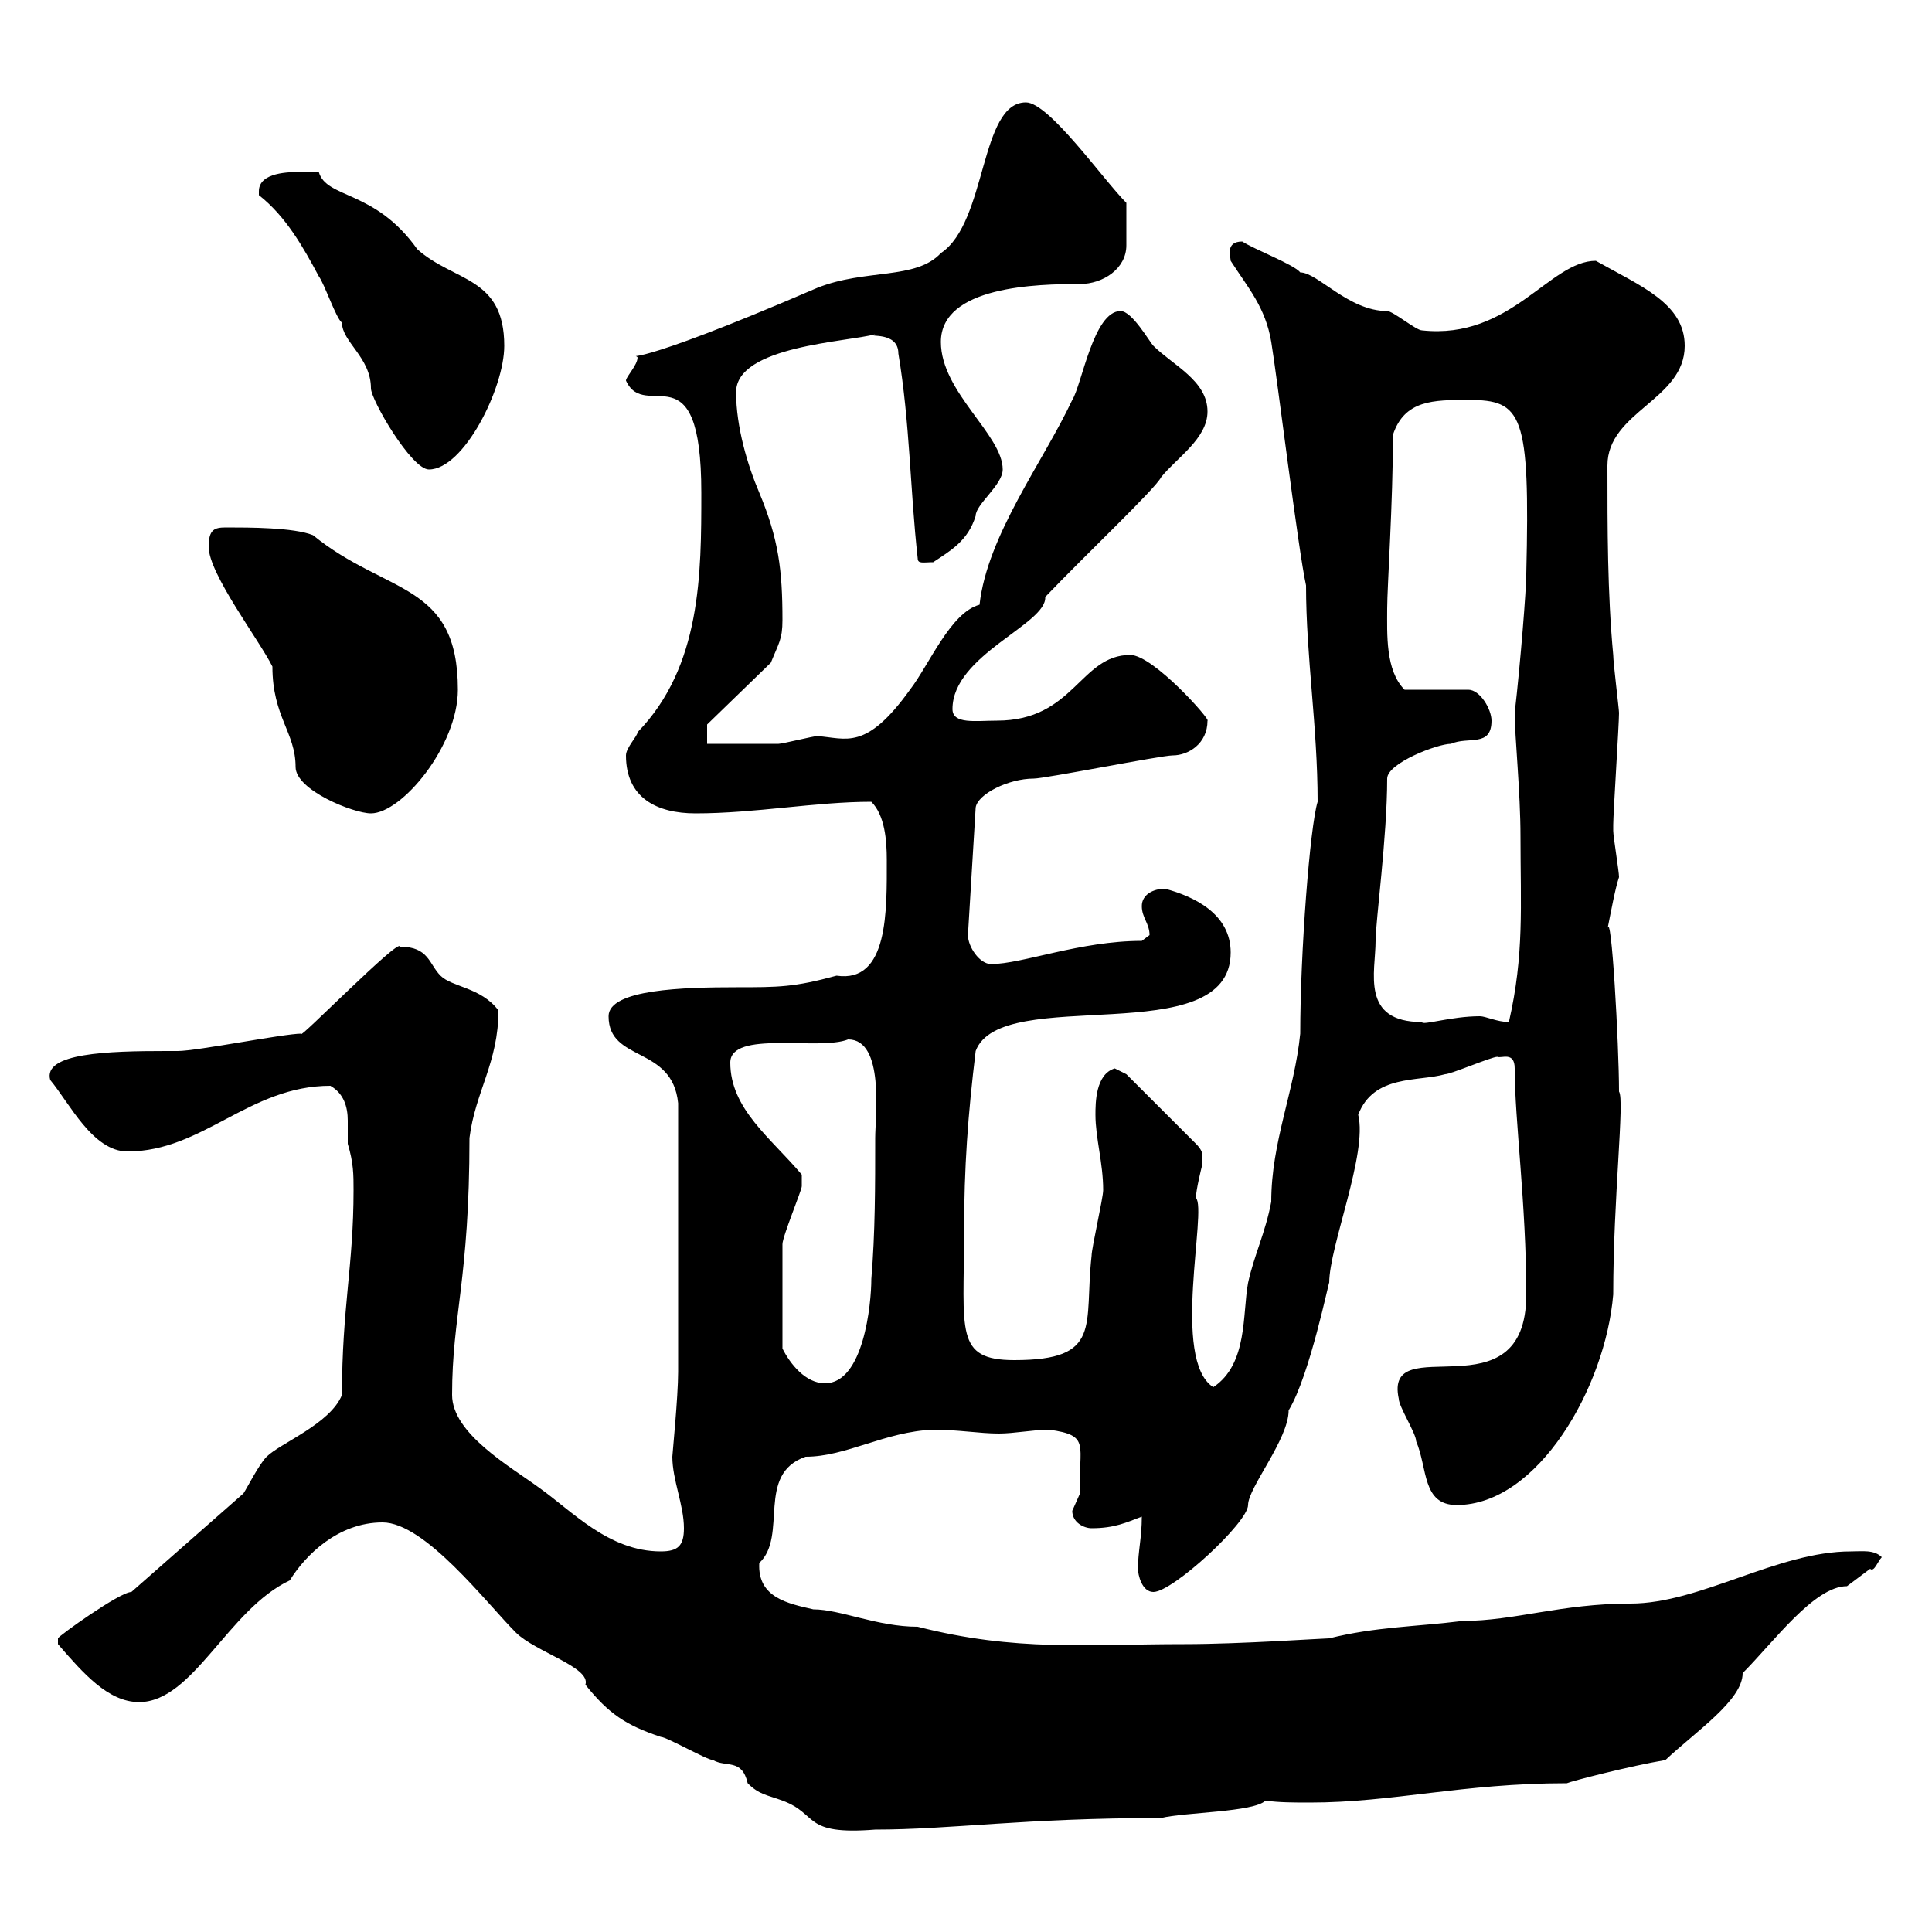 <svg xmlns="http://www.w3.org/2000/svg" xmlns:xlink="http://www.w3.org/1999/xlink" width="300" height="300"><path d="M59.40 236.40C66 236.40 75.60 249 80.10 253.50C83.10 256.50 91.80 258.90 90.90 261.60C94.50 266.10 97.20 267.90 102.60 269.70C103.50 269.70 109.80 273.30 110.70 273.30C112.80 274.50 115.20 273 116.10 276.90C117.90 278.70 119.10 278.70 121.50 279.60C127.20 281.70 124.50 285 135.90 284.10C147.60 284.10 159 282.30 180.30 282.30C183.90 281.40 194.70 281.40 196.50 279.60C198.60 279.90 201 279.90 203.40 279.90C216.30 279.90 227.10 276.90 243.30 276.90C243.90 276.60 253.20 274.20 258.60 273.30C263.40 268.80 270.60 264 270.60 259.80C275.40 255 281.70 246.30 286.80 246.30C286.80 246.30 290.40 243.60 290.40 243.60C291 244.20 291.60 242.40 292.20 241.80C291 240.60 289.20 240.90 287.40 240.90C276 240.90 264 249 253.20 249C242.40 249 235.20 251.70 227.10 251.70C219.90 252.60 213.60 252.60 206.40 254.40C205.50 254.40 192.60 255.30 183.90 255.30C168.60 255.30 157.80 256.50 142.50 252.60C136.20 252.60 130.50 249.90 126.30 249.90C122.40 249 117.60 248.10 117.90 242.70C122.40 238.50 117.30 228.90 125.10 226.20C131.40 226.20 137.40 222.30 144.90 222C148.80 222 152.10 222.60 155.10 222.60C157.50 222.60 160.50 222 162.90 222C169.50 222.90 167.40 224.40 167.70 231.90C167.70 231.90 166.50 234.60 166.50 234.60C166.50 236.40 168.30 237.30 169.50 237.30C173.10 237.30 174.90 236.40 177.30 235.50C177.30 238.80 176.70 240.90 176.70 243.60C176.70 244.50 177.30 247.20 179.10 247.20C182.10 247.20 193.80 236.40 193.80 233.70C193.80 231 200.10 223.50 200.10 219C203.40 213.60 206.40 198.60 206.40 199.20C206.40 193.50 212.40 179.10 210.90 173.10C213.30 166.80 220.20 168 224.40 166.80C225.30 166.80 231.60 164.10 232.50 164.10C233.10 164.40 235.20 163.20 235.20 165.90C235.20 174 237 186.90 237 201C237 220.20 214.80 206.10 217.20 217.20C217.20 218.40 219.90 222.60 219.90 223.80C221.70 228 220.80 233.70 226.20 233.70C238.80 233.70 249.30 215.40 250.50 201C250.50 186 252.30 170.70 251.40 169.50C251.40 162.30 250.20 140.70 249.60 144.30C250.20 141.30 250.80 138 251.40 136.20C251.40 135.30 250.50 129.90 250.50 129C250.50 128.10 250.50 128.10 250.50 128.10C250.50 126.30 251.40 112.50 251.40 110.70C251.40 110.10 250.50 102.90 250.50 101.70C249.60 92.10 249.60 81.90 249.60 72.30C249.60 63.90 261.60 62.10 261.60 53.70C261.60 47.10 254.70 44.40 247.80 40.50C240.60 40.50 234.60 52.80 220.80 51.30C219.90 51.30 216.30 48.30 215.40 48.30C209.40 48.30 204.60 42.30 201.90 42.30C201 41.10 194.70 38.70 192.90 37.50C190.20 37.50 191.10 39.90 191.10 40.50C193.80 44.70 196.50 47.70 197.40 53.10C198.30 58.50 201.60 85.50 202.80 90.90C202.80 102 204.60 112.80 204.60 124.50C203.40 128.40 201.90 147.90 201.90 160.50C201 169.50 197.40 177.30 197.40 186.60C196.50 191.40 194.70 195 193.80 199.20C192.90 204 193.80 211.80 188.40 215.40C181.80 211.20 187.50 187.80 185.70 186C185.70 184.80 186.60 181.20 186.60 181.20C186.60 179.70 187.20 179.10 185.70 177.60L174.90 166.80C174.90 166.80 173.10 165.90 173.10 165.90C170.10 166.80 170.10 171.30 170.10 173.10C170.10 176.70 171.30 180.60 171.30 184.80C171.30 186 169.50 193.80 169.50 195C168.30 205.80 171.30 211.20 157.50 211.20C148.20 211.20 149.70 206.70 149.70 191.40C149.70 181.20 150.30 173.10 151.50 163.20C155.40 152.70 191.10 163.50 191.10 147.90C191.10 141.90 185.40 139.20 180.90 138C179.10 138 177.30 138.90 177.30 140.70C177.30 142.50 178.50 143.40 178.50 145.20C178.50 145.20 177.30 146.10 177.30 146.10C167.70 146.10 158.70 149.70 153.90 149.70C152.10 149.70 150.30 147 150.30 145.20L151.50 125.40C151.80 123.30 156.60 120.90 160.50 120.90C162.30 120.90 180.30 117.30 182.10 117.30C184.50 117.30 187.50 115.50 187.50 111.90C188.10 111.90 179.10 101.70 175.50 101.70C167.70 101.70 166.80 111.90 154.80 111.90C151.50 111.90 147.90 112.50 147.90 110.10C147.90 101.70 162.60 96.90 162.30 92.70C168.60 86.10 179.40 75.90 180.30 74.10C182.70 71.10 187.50 68.10 187.50 63.90C187.50 59.10 182.10 56.70 179.10 53.70C178.50 53.10 175.80 48.30 174 48.30C169.80 48.30 168 59.70 166.50 62.10C162 71.70 153.30 83.10 152.10 93.90C147.60 95.10 144.30 103.20 141.30 107.10C134.40 116.70 131.40 114.60 126.90 114.30C126.30 114.30 121.50 115.50 120.90 115.50C119.10 115.50 111.60 115.50 109.80 115.50L109.80 112.50L119.70 102.90C120.90 99.90 121.50 99.30 121.50 96.30C121.50 88.50 120.90 83.70 117.90 76.50C116.10 72.30 114.30 66.30 114.30 60.90C114.30 53.70 131.70 53.10 135.90 51.90C134.40 52.50 139.50 51.30 139.50 54.90C141.30 65.70 141.30 75.90 142.50 86.70C142.50 87.60 143.40 87.30 144.90 87.30C147.60 85.50 150.30 84 151.50 80.10C151.50 78.30 155.70 75.30 155.70 72.90C155.70 67.50 146.10 60.90 146.10 53.10C146.10 44.40 161.10 44.10 167.70 44.10C171.30 44.10 174.90 41.70 174.90 38.10C174.90 35.40 174.90 35.10 174.90 31.50C171.30 27.90 162.90 15.90 159.30 15.90C152.10 15.90 153.30 34.50 146.10 39.30C142.20 43.50 134.40 41.70 126.90 44.70C96.30 57.90 98.40 54.60 99 55.50C99 56.70 97.20 58.50 97.20 59.10C100.20 65.70 108.90 53.70 108.90 76.50C108.90 89.10 108.90 103.50 99 113.70C99 114.30 97.20 116.10 97.20 117.30C97.20 123.90 102 126.30 108 126.30C117.30 126.30 126.60 124.50 135.30 124.50C137.40 126.60 137.70 130.50 137.70 133.50C137.70 141.30 138 152.70 129.90 151.50C123.30 153.30 120.90 153.30 114.30 153.30C106.20 153.30 94.50 153.60 94.50 157.80C94.50 165 104.40 162.30 105.30 171.30C105.30 191.40 105.30 205.50 105.30 213C105.30 216.90 104.40 225.90 104.40 226.20C104.40 229.80 106.20 233.70 106.20 237.30C106.20 240 105.30 240.90 102.60 240.90C94.50 240.90 88.80 234.60 83.70 231C79.20 227.70 70.20 222.60 70.20 216.60C70.20 204.30 72.90 198.60 72.90 176.70C73.80 169.50 77.40 165 77.40 156.90C74.70 153.30 70.20 153.30 68.40 151.50C66.60 149.70 66.60 147 62.10 147C62.10 145.50 46.20 161.70 46.80 160.50C44.10 160.50 30.60 163.20 27.60 163.20C27.60 163.20 25.80 163.20 25.80 163.20C16.80 163.20 6.60 163.50 7.80 167.70C10.80 171.30 14.40 178.80 19.80 178.80C31.50 178.80 38.70 168.60 51.30 168.60C53.40 169.80 54 171.90 54 174C54 175.50 54 176.70 54 177.60C54.90 180.60 54.90 182.40 54.90 184.80C54.90 196.50 53.10 203.10 53.10 216.60C51.30 221.10 43.50 224.10 41.40 226.20C40.20 227.40 38.40 231 37.80 231.90L20.40 247.20C18.60 247.20 9 254.10 9 254.40C9 254.40 9 255.30 9 255.30C12.90 259.80 16.80 264.30 21.60 264.30C30 264.30 35.40 249.90 45 245.40C47.40 241.50 52.50 236.40 59.40 236.40ZM121.50 209.40C121.50 202.50 121.50 195.90 121.50 193.20C121.50 192 124.50 184.80 124.50 184.20C124.50 183.30 124.50 183 124.50 182.40C119.70 176.70 113.40 172.20 113.40 165C113.40 159.90 127.20 163.20 131.70 161.40C137.40 161.40 135.90 173.40 135.90 176.70C135.90 184.20 135.90 191.40 135.30 198.60C135.30 202.50 134.10 214.80 128.10 214.80C125.10 214.80 122.70 211.80 121.50 209.40ZM213.60 146.10C213.60 143.10 215.40 129.90 215.40 120.90C215.40 118.50 223.20 115.50 225.30 115.50C228 114.30 231.60 116.10 231.60 111.90C231.60 110.10 229.80 107.10 228 107.10L218.10 107.10C215.10 104.10 215.40 98.40 215.40 94.50C215.40 91.20 216.30 78 216.30 67.50C218.10 62.10 222.60 62.10 228 62.10C236.40 62.10 237.60 64.20 237 89.10C237 91.50 236.10 102.90 235.20 110.70C235.20 114.30 236.10 123 236.10 129.90C236.10 140.70 236.70 148.20 234.30 158.70C232.50 158.70 230.70 157.80 229.80 157.80C225.30 157.80 220.80 159.30 220.80 158.70C211.20 158.70 213.60 150.90 213.60 146.10ZM32.40 84.90C32.40 89.10 40.20 99.30 42.30 103.50C42.30 111.30 45.90 113.70 45.90 119.10C45.90 122.70 54.90 126.30 57.60 126.30C62.40 126.30 71.10 115.80 71.10 107.10C71.10 90.30 60 92.40 48.60 83.10C45.60 81.90 38.70 81.90 35.10 81.90C33.30 81.90 32.40 82.20 32.40 84.90ZM40.20 29.70C40.20 29.70 40.20 30.30 40.20 30.30C44.40 33.60 47.10 38.40 49.50 42.90C50.40 44.10 52.20 49.50 53.10 50.10C53.10 53.10 57.60 55.50 57.60 60.30C57.60 62.10 63.90 72.90 66.60 72.90C72 72.90 78.30 60.30 78.30 53.70C78.30 42.90 70.50 43.80 64.80 38.70C58.20 29.40 50.70 30.90 49.50 26.70C49.50 26.70 47.70 26.70 46.80 26.70C45 26.70 40.20 26.70 40.20 29.70Z"/></svg>